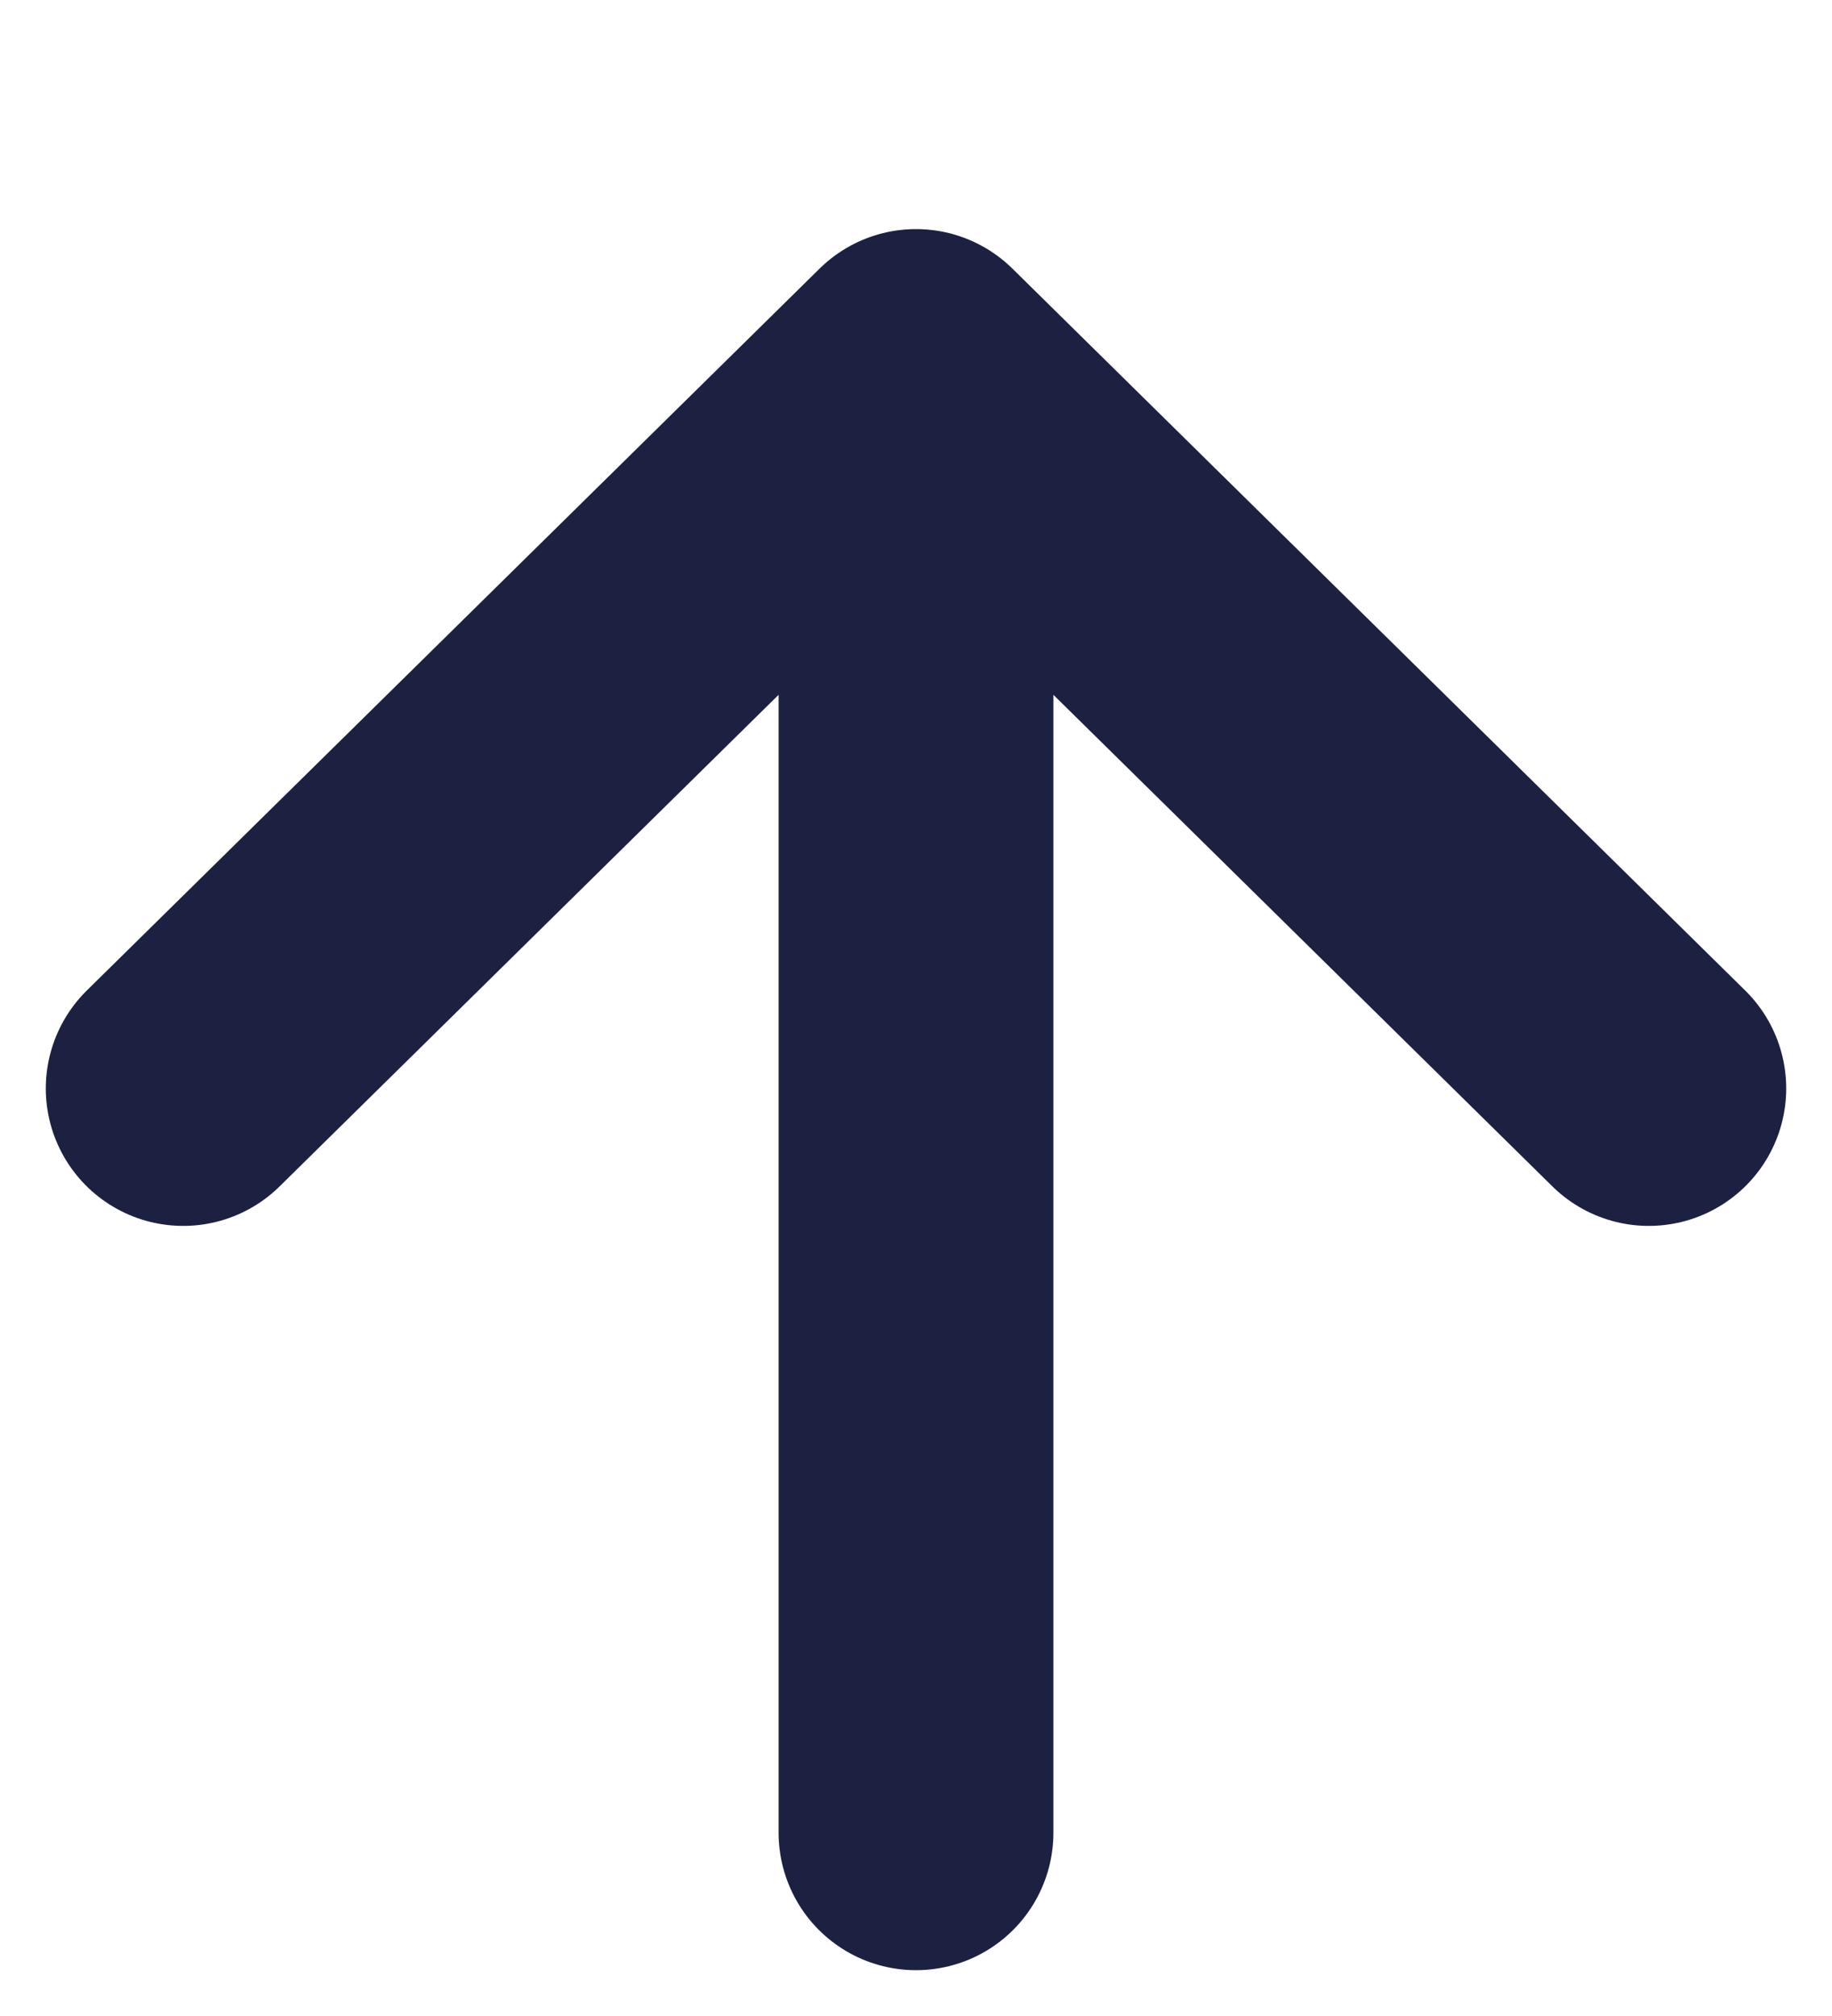 <svg width="10" height="11" viewBox="0 0 10 11" fill="none" xmlns="http://www.w3.org/2000/svg">
<path d="M5 10L5 2M5 2L1 5.939M5 2L9 5.939" stroke="#1C2142" stroke-width="1.5" stroke-linecap="round"/>
</svg>

